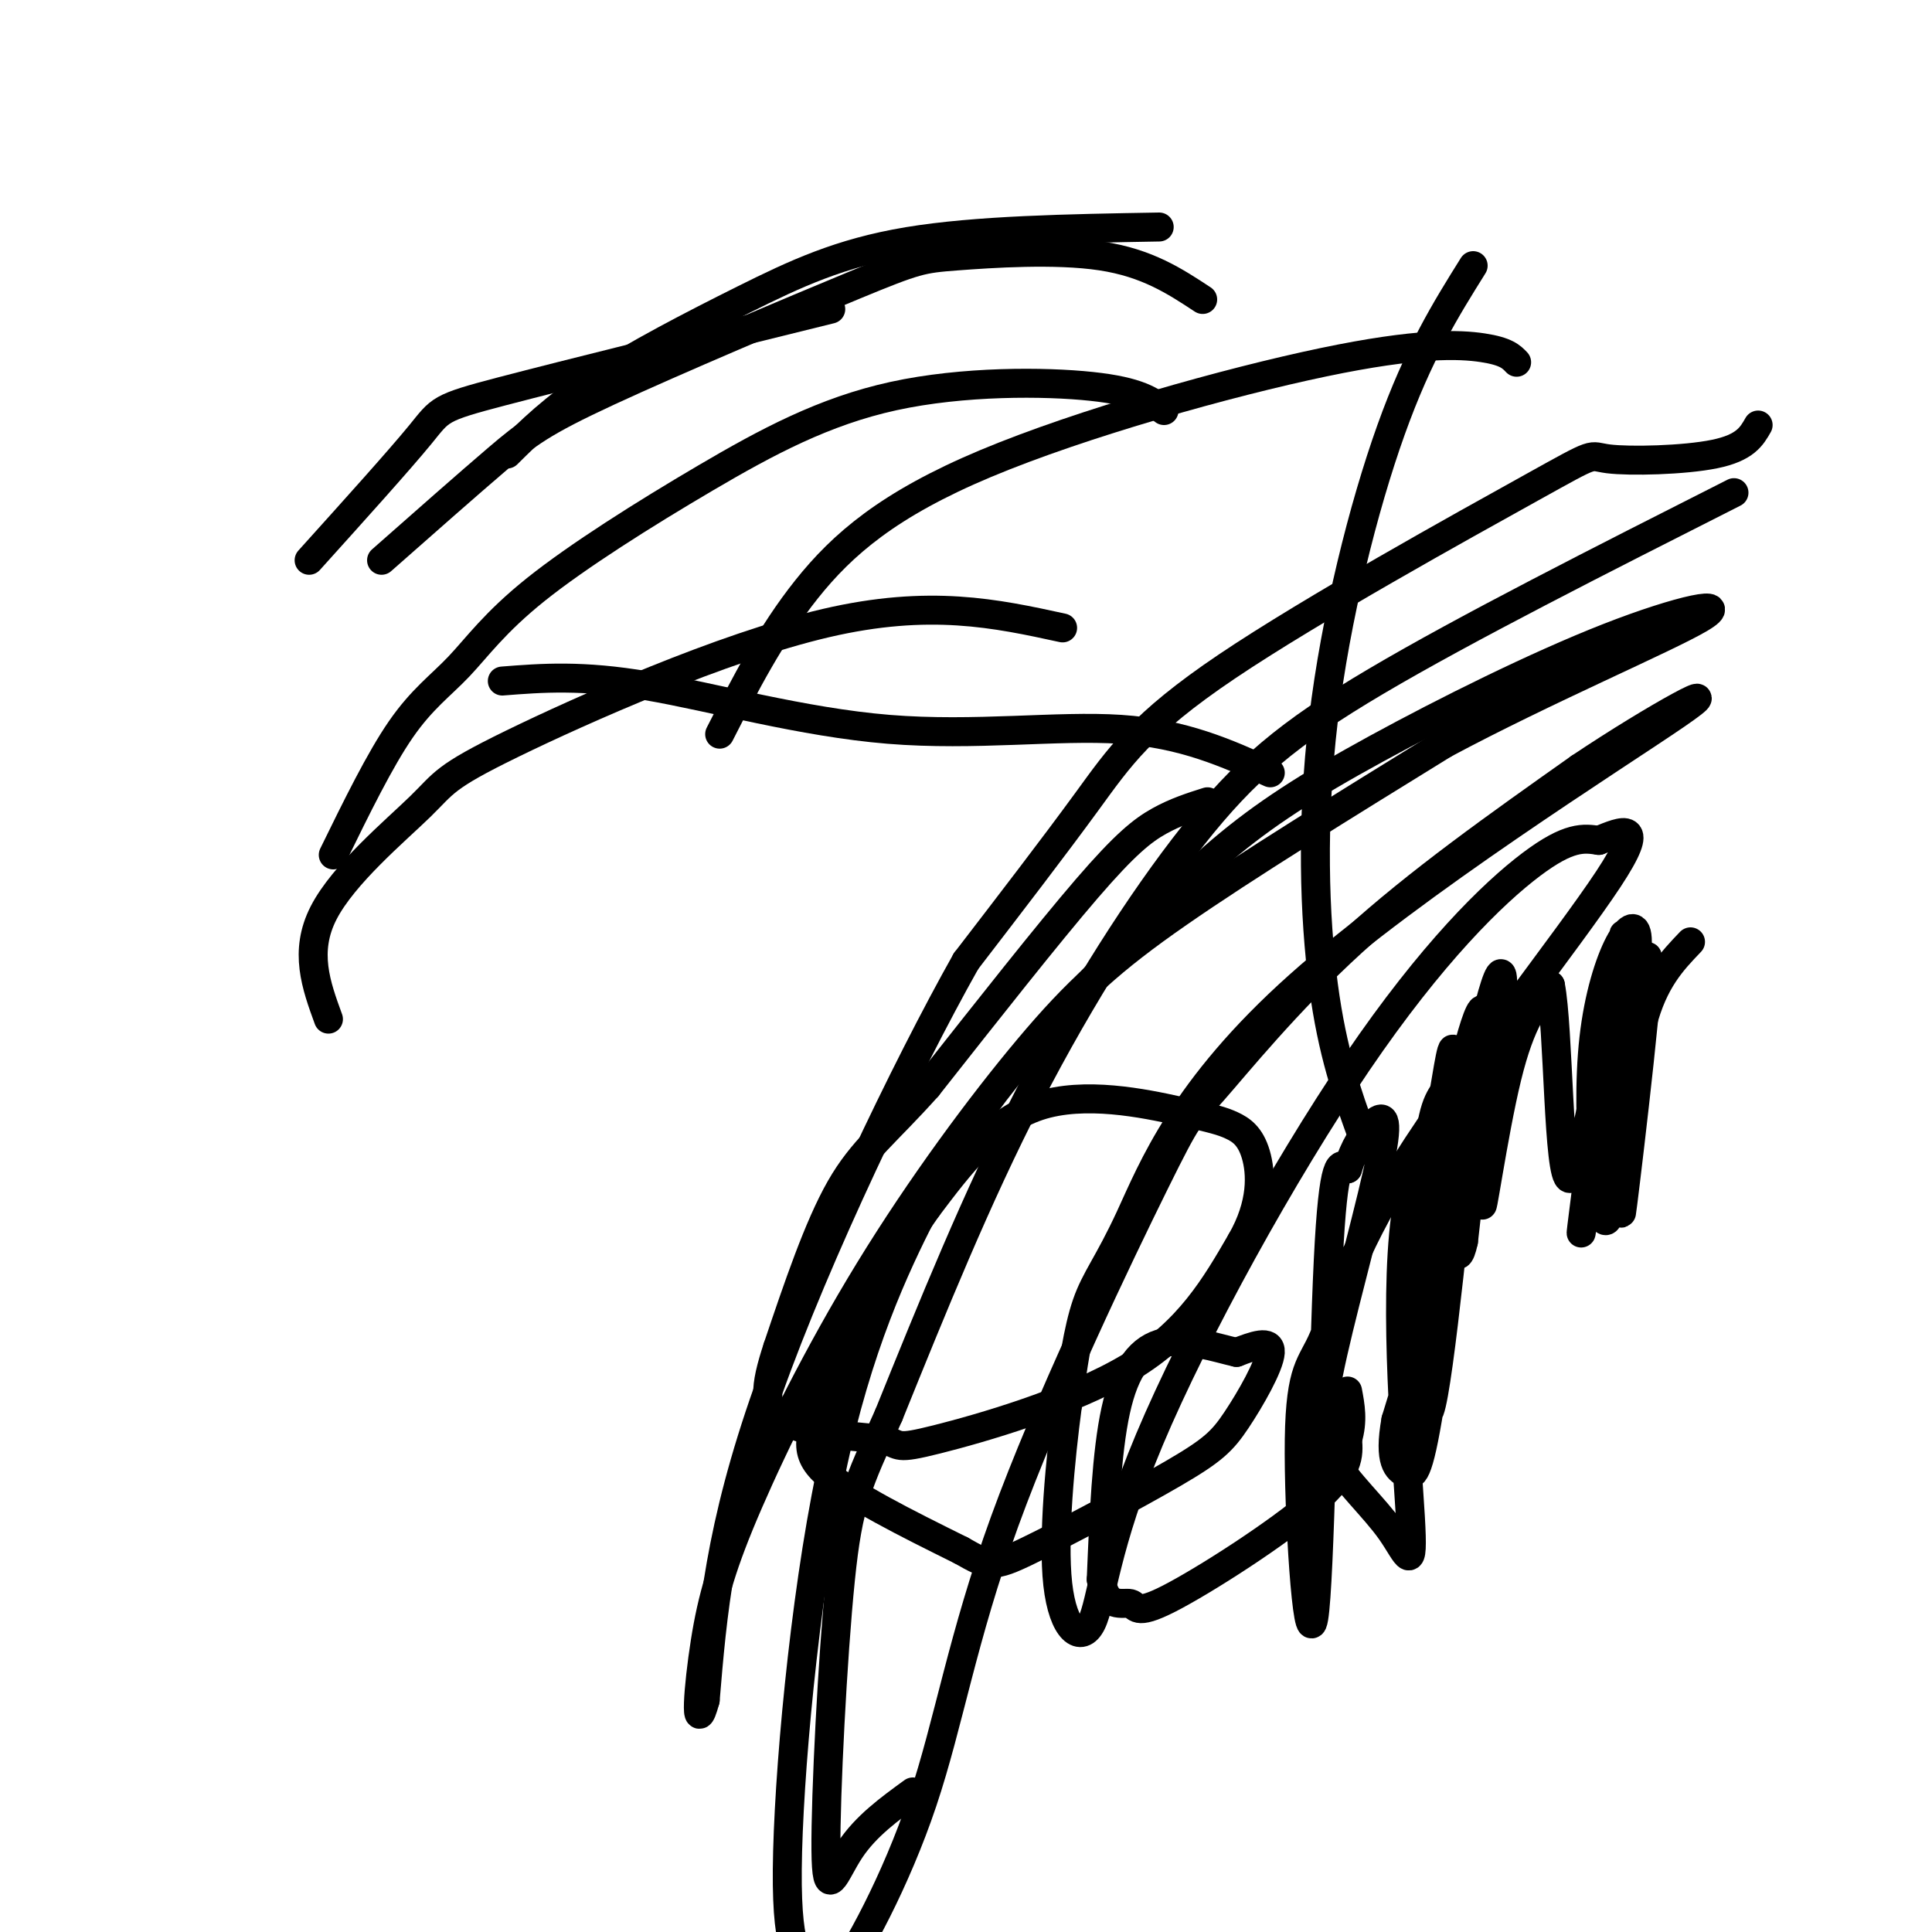 <svg viewBox='0 0 400 400' version='1.1' xmlns='http://www.w3.org/2000/svg' xmlns:xlink='http://www.w3.org/1999/xlink'><g fill='none' stroke='#000000' stroke-width='6' stroke-linecap='round' stroke-linejoin='round'><path d='M359,102c-27.815,14.077 -55.631,28.155 -74,39c-18.369,10.845 -27.292,18.458 -38,32c-10.708,13.542 -23.202,33.012 -34,54c-10.798,20.988 -19.899,43.494 -29,66'/><path d='M184,293c-6.531,14.555 -8.359,17.943 -10,34c-1.641,16.057 -3.096,44.785 -3,56c0.096,11.215 1.742,4.919 5,0c3.258,-4.919 8.129,-8.459 13,-12'/><path d='M364,88c-1.338,2.350 -2.675,4.700 -9,6c-6.325,1.300 -17.637,1.550 -22,1c-4.363,-0.550 -1.778,-1.900 -16,6c-14.222,7.900 -45.252,25.050 -63,37c-17.748,11.950 -22.214,18.700 -29,28c-6.786,9.300 -15.893,21.150 -25,33'/><path d='M200,199c-12.422,22.067 -30.978,60.733 -41,89c-10.022,28.267 -11.511,46.133 -13,64'/><path d='M146,352c-2.271,8.338 -1.450,-2.815 0,-12c1.450,-9.185 3.529,-16.400 9,-29c5.471,-12.600 14.332,-30.583 25,-48c10.668,-17.417 23.141,-34.266 33,-46c9.859,-11.734 17.102,-18.353 31,-28c13.898,-9.647 34.449,-22.324 55,-35'/><path d='M299,154c21.002,-11.241 46.006,-21.844 53,-26c6.994,-4.156 -4.022,-1.867 -19,4c-14.978,5.867 -33.917,15.310 -48,23c-14.083,7.690 -23.309,13.626 -32,21c-8.691,7.374 -16.845,16.187 -25,25'/><path d='M228,201c-8.205,8.556 -16.219,17.447 -22,25c-5.781,7.553 -9.331,13.770 -15,25c-5.669,11.230 -13.458,27.474 -19,54c-5.542,26.526 -8.838,63.334 -9,82c-0.162,18.666 2.811,19.190 5,20c2.189,0.810 3.595,1.905 5,3'/><path d='M173,410c4.293,-5.479 12.526,-20.677 18,-37c5.474,-16.323 8.191,-33.772 17,-58c8.809,-24.228 23.712,-55.236 31,-70c7.288,-14.764 6.962,-13.282 12,-19c5.038,-5.718 15.439,-18.634 29,-31c13.561,-12.366 30.280,-24.183 47,-36'/><path d='M327,159c16.001,-10.738 32.503,-19.585 20,-11c-12.503,8.585 -54.011,34.600 -78,56c-23.989,21.400 -30.459,38.185 -35,48c-4.541,9.815 -7.155,12.662 -9,18c-1.845,5.338 -2.923,13.169 -4,21'/><path d='M221,291c-1.451,10.819 -3.077,27.368 -2,37c1.077,9.632 4.858,12.349 7,8c2.142,-4.349 2.646,-15.764 12,-38c9.354,-22.236 27.557,-55.294 43,-78c15.443,-22.706 28.127,-35.059 36,-41c7.873,-5.941 10.937,-5.471 14,-5'/><path d='M331,174c4.916,-1.984 10.206,-4.443 2,8c-8.206,12.443 -29.907,39.787 -42,59c-12.093,19.213 -14.577,30.295 -17,36c-2.423,5.705 -4.783,6.034 -5,21c-0.217,14.966 1.711,44.568 3,37c1.289,-7.568 1.940,-52.305 3,-74c1.060,-21.695 2.530,-20.347 4,-19'/><path d='M279,242c1.480,-4.757 3.179,-7.150 5,-9c1.821,-1.850 3.764,-3.157 2,6c-1.764,9.157 -7.236,28.779 -10,41c-2.764,12.221 -2.821,17.041 0,22c2.821,4.959 8.518,10.057 12,15c3.482,4.943 4.748,9.731 4,-3c-0.748,-12.731 -3.510,-42.979 -1,-62c2.510,-19.021 10.291,-26.813 13,-25c2.709,1.813 0.345,13.232 -3,26c-3.345,12.768 -7.673,26.884 -12,41'/><path d='M289,294c-1.586,8.778 0.451,10.222 2,11c1.549,0.778 2.612,0.889 5,-14c2.388,-14.889 6.101,-44.777 8,-62c1.899,-17.223 1.983,-21.781 0,-3c-1.983,18.781 -6.034,60.903 -8,66c-1.966,5.097 -1.847,-26.829 -1,-44c0.847,-17.171 2.424,-19.585 4,-22'/><path d='M299,226c1.212,-7.162 2.242,-14.065 2,-3c-0.242,11.065 -1.756,40.100 -3,48c-1.244,7.900 -2.220,-5.335 0,-23c2.220,-17.665 7.634,-39.762 9,-39c1.366,0.762 -1.317,24.381 -4,48'/><path d='M303,257c-1.470,7.006 -3.145,0.521 -1,-16c2.145,-16.521 8.111,-43.078 9,-39c0.889,4.078 -3.299,38.790 -4,46c-0.701,7.210 2.085,-13.083 5,-25c2.915,-11.917 5.957,-15.459 9,-19'/><path d='M321,204c1.730,8.710 1.557,39.984 4,40c2.443,0.016 7.504,-31.226 8,-32c0.496,-0.774 -3.573,28.922 -5,39c-1.427,10.078 -0.214,0.539 1,-9'/><path d='M329,242c3.002,-12.416 10.006,-38.957 10,-47c-0.006,-8.043 -7.022,2.411 -9,20c-1.978,17.589 1.083,42.312 3,37c1.917,-5.312 2.691,-40.661 3,-53c0.309,-12.339 0.155,-1.670 0,9'/><path d='M336,208c-1.831,14.413 -6.408,45.946 -5,40c1.408,-5.946 8.802,-49.370 10,-50c1.198,-0.630 -3.801,41.534 -5,51c-1.199,9.466 1.400,-13.767 4,-37'/><path d='M340,212c2.333,-9.000 6.167,-13.000 10,-17'/><path d='M305,55c-5.649,9.036 -11.298,18.071 -17,34c-5.702,15.929 -11.458,38.750 -14,60c-2.542,21.250 -1.869,40.929 0,55c1.869,14.071 4.935,22.536 8,31'/><path d='M314,75c-1.077,-1.131 -2.153,-2.262 -7,-3c-4.847,-0.738 -13.464,-1.085 -33,3c-19.536,4.085 -49.990,12.600 -70,21c-20.010,8.400 -29.574,16.686 -37,26c-7.426,9.314 -12.713,19.657 -18,30'/><path d='M263,160c-8.982,-4.065 -17.964,-8.131 -31,-9c-13.036,-0.869 -30.125,1.458 -48,0c-17.875,-1.458 -36.536,-6.702 -50,-9c-13.464,-2.298 -21.732,-1.649 -30,-1'/><path d='M220,130c-13.764,-3.000 -27.528,-6.000 -49,-1c-21.472,5.000 -50.652,18.000 -65,25c-14.348,7.000 -13.863,8.000 -19,13c-5.137,5.000 -15.896,14.000 -20,22c-4.104,8.000 -1.552,15.000 1,22'/><path d='M241,85c-2.625,-1.981 -5.250,-3.961 -15,-5c-9.750,-1.039 -26.625,-1.136 -41,2c-14.375,3.136 -26.250,9.506 -39,17c-12.750,7.494 -26.376,16.112 -35,23c-8.624,6.888 -12.245,12.047 -16,16c-3.755,3.953 -7.644,6.701 -12,13c-4.356,6.299 -9.178,16.150 -14,26'/><path d='M249,62c-5.740,-3.779 -11.480,-7.559 -21,-9c-9.520,-1.441 -22.819,-0.544 -30,0c-7.181,0.544 -8.244,0.733 -21,6c-12.756,5.267 -37.203,15.610 -51,22c-13.797,6.390 -16.942,8.826 -23,14c-6.058,5.174 -15.029,13.087 -24,21'/><path d='M240,47c-18.946,0.327 -37.893,0.655 -52,3c-14.107,2.345 -23.375,6.708 -34,12c-10.625,5.292 -22.607,11.512 -31,17c-8.393,5.488 -13.196,10.244 -18,15'/><path d='M172,64c-27.333,6.756 -54.667,13.511 -68,17c-13.333,3.489 -12.667,3.711 -17,9c-4.333,5.289 -13.667,15.644 -23,26'/><path d='M250,166c-3.289,1.044 -6.578,2.089 -10,4c-3.422,1.911 -6.978,4.689 -15,14c-8.022,9.311 -20.511,25.156 -33,41'/><path d='M192,225c-8.556,9.578 -13.444,13.022 -18,21c-4.556,7.978 -8.778,20.489 -13,33'/><path d='M161,279c-2.733,8.289 -3.067,12.511 1,15c4.067,2.489 12.533,3.244 21,4'/><path d='M183,298c3.631,1.202 2.208,2.208 11,0c8.792,-2.208 27.798,-7.631 40,-15c12.202,-7.369 17.601,-16.685 23,-26'/><path d='M257,257c4.467,-7.762 4.133,-14.165 3,-18c-1.133,-3.835 -3.067,-5.100 -5,-6c-1.933,-0.900 -3.867,-1.435 -11,-3c-7.133,-1.565 -19.467,-4.162 -29,-1c-9.533,3.162 -16.267,12.081 -23,21'/><path d='M192,250c-7.690,10.738 -15.417,27.083 -20,37c-4.583,9.917 -6.024,13.405 -1,18c5.024,4.595 16.512,10.298 28,16'/><path d='M199,321c5.857,3.327 6.500,3.646 14,0c7.500,-3.646 21.856,-11.256 30,-16c8.144,-4.744 10.077,-6.624 13,-11c2.923,-4.376 6.835,-11.250 7,-14c0.165,-2.750 -3.418,-1.375 -7,0'/><path d='M256,280c-3.917,-0.869 -10.208,-3.042 -15,-2c-4.792,1.042 -8.083,5.298 -10,14c-1.917,8.702 -2.458,21.851 -3,35'/><path d='M228,327c0.866,6.330 4.531,4.656 6,5c1.469,0.344 0.742,2.708 8,-1c7.258,-3.708 22.502,-13.488 30,-20c7.498,-6.512 7.249,-9.756 7,-13'/><path d='M279,298c1.167,-3.833 0.583,-6.917 0,-10'/></g>
</svg>
